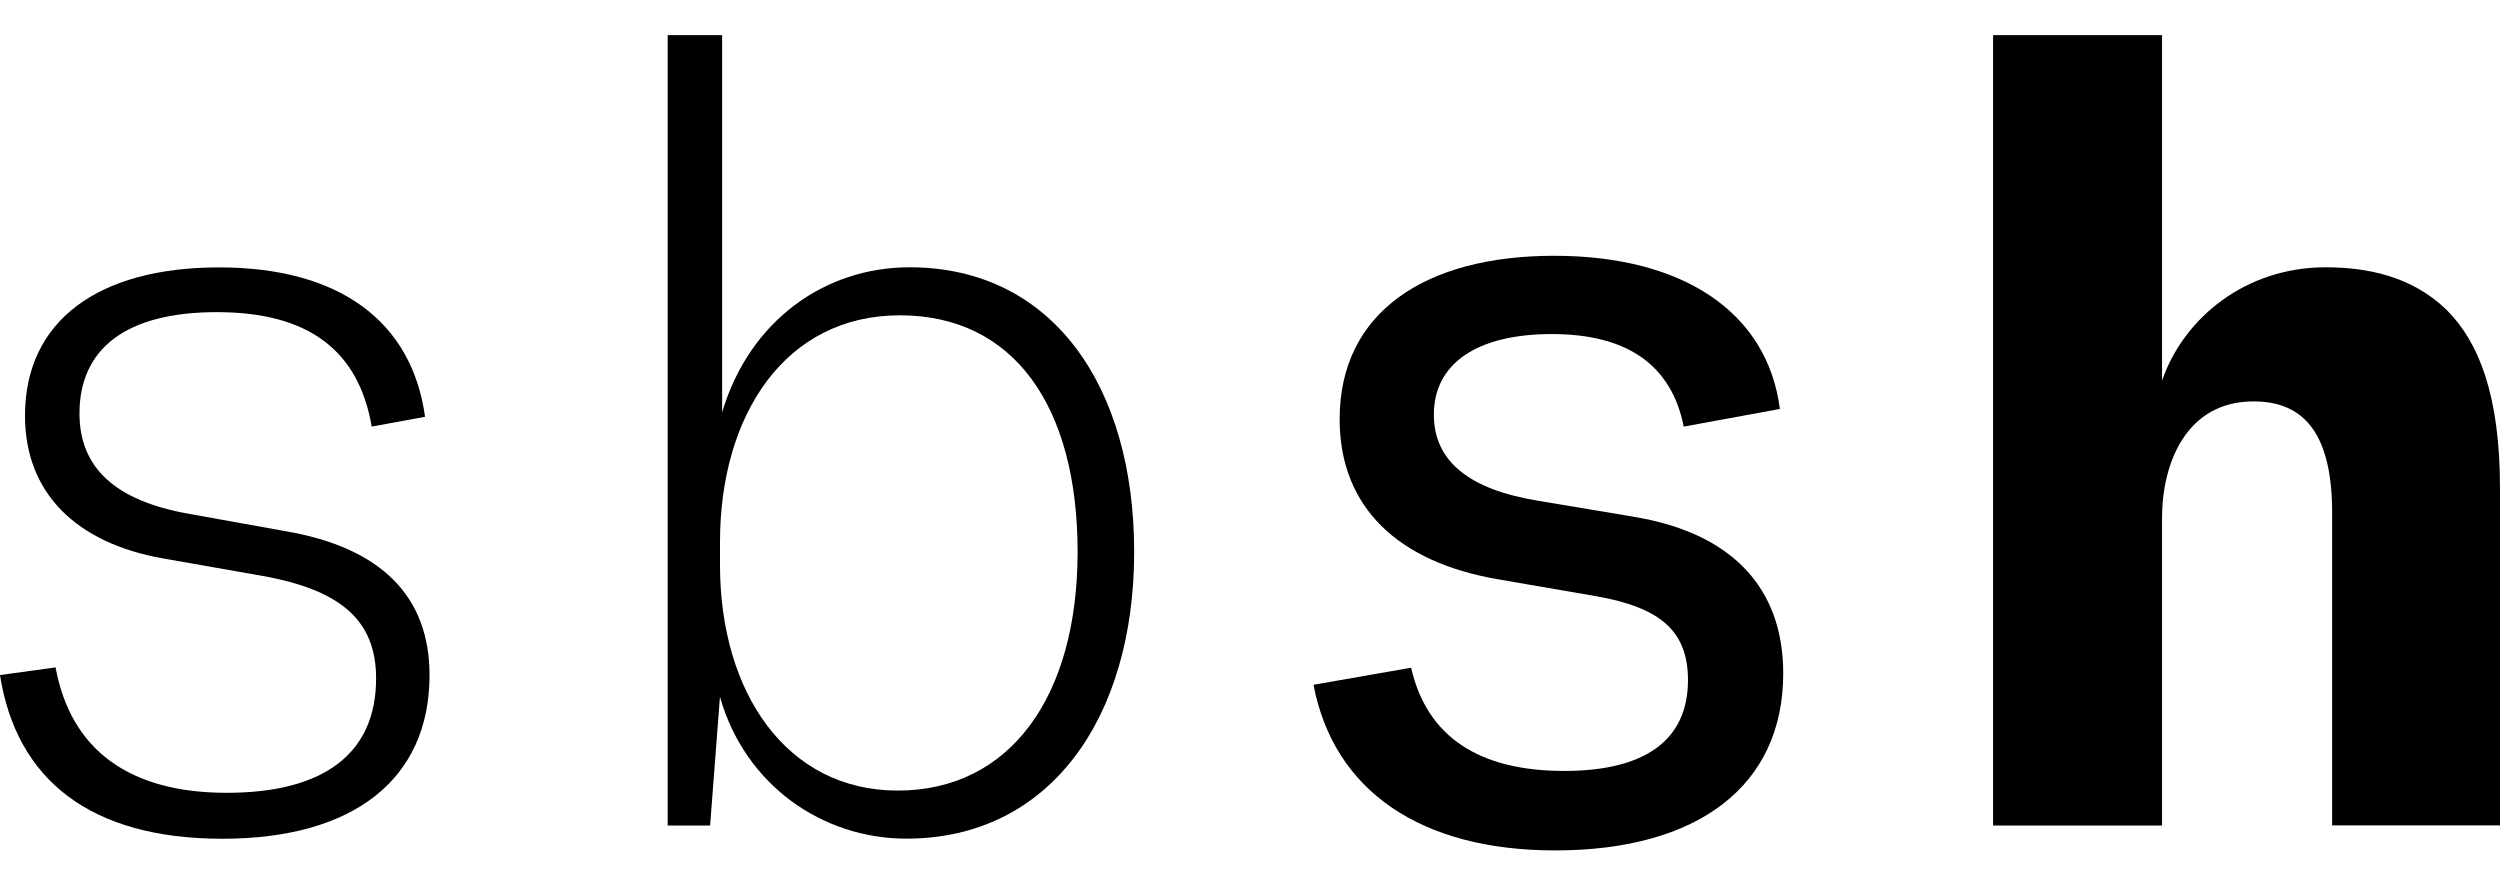 <svg width="48" height="17" viewBox="0 0 48 17" fill="none" xmlns="http://www.w3.org/2000/svg">
<g clip-path="url(#clip0_952_450)">
<path d="M31.364 9.921L29.535 9.615C28.204 9.399 27.53 8.853 27.53 7.961C27.53 6.98 28.357 6.414 29.795 6.414C31.233 6.414 32.09 7 32.328 8.191L34.174 7.852C33.935 6 32.323 4.911 29.84 4.911C27.357 4.911 25.721 6 25.721 8.048C25.721 9.748 26.854 10.793 28.749 11.12L30.644 11.447C31.886 11.664 32.409 12.122 32.409 13.059C32.409 14.214 31.58 14.802 30.034 14.802C28.4 14.802 27.398 14.15 27.093 12.82L25.219 13.148C25.611 15.194 27.289 16.328 29.859 16.328C32.604 16.328 34.238 15.086 34.238 12.929C34.238 11.273 33.236 10.227 31.362 9.922L31.364 9.921Z" fill="black"/>
<path d="M0 12.961L1.067 12.814C1.36 14.406 2.491 15.222 4.354 15.222C6.217 15.222 7.221 14.469 7.221 13.026C7.221 11.915 6.55 11.33 5.044 11.058L3.138 10.723C1.464 10.43 0.48 9.467 0.48 7.981C0.48 6.161 1.883 5.134 4.206 5.134C6.529 5.134 7.911 6.18 8.161 8.003L7.137 8.19C6.885 6.726 5.921 5.993 4.164 5.993C2.407 5.993 1.526 6.704 1.526 7.939C1.526 8.985 2.218 9.614 3.62 9.864L5.483 10.199C7.325 10.514 8.247 11.456 8.247 12.963C8.247 14.951 6.803 16.104 4.269 16.104C1.736 16.104 0.314 14.971 0 12.961Z" fill="black"/>
<path d="M13.865 7.916C14.389 6.159 15.832 5.132 17.464 5.132C20.206 5.132 21.776 7.413 21.776 10.595C21.776 13.778 20.164 16.102 17.403 16.102C15.79 16.102 14.304 15.075 13.823 13.379L13.634 15.85H12.819V0.674H13.865V7.916ZM17.236 15.179C19.392 15.179 20.69 13.378 20.69 10.595C20.69 7.811 19.474 6.054 17.278 6.054C15.081 6.054 13.824 7.957 13.824 10.408V10.847C13.824 13.296 15.101 15.179 17.236 15.179Z" fill="black"/>
<path d="M44.65 5.132C45.446 5.132 46.303 5.3 46.973 5.948C47.602 6.576 48 7.602 48 9.381V15.848H44.777V9.842C44.777 8.187 44.127 7.707 43.268 7.707C41.972 7.707 41.511 8.899 41.511 9.947V15.85H38.267V0.674H41.511V7.309C41.929 6.096 43.123 5.132 44.651 5.132H44.65Z" fill="black"/>
</g>
<defs>
<clipPath id="clip0_952_450">
<rect width="48" height="15.652" fill="white" transform="translate(0 0.674)"/>
</clipPath>
</defs>
</svg>
